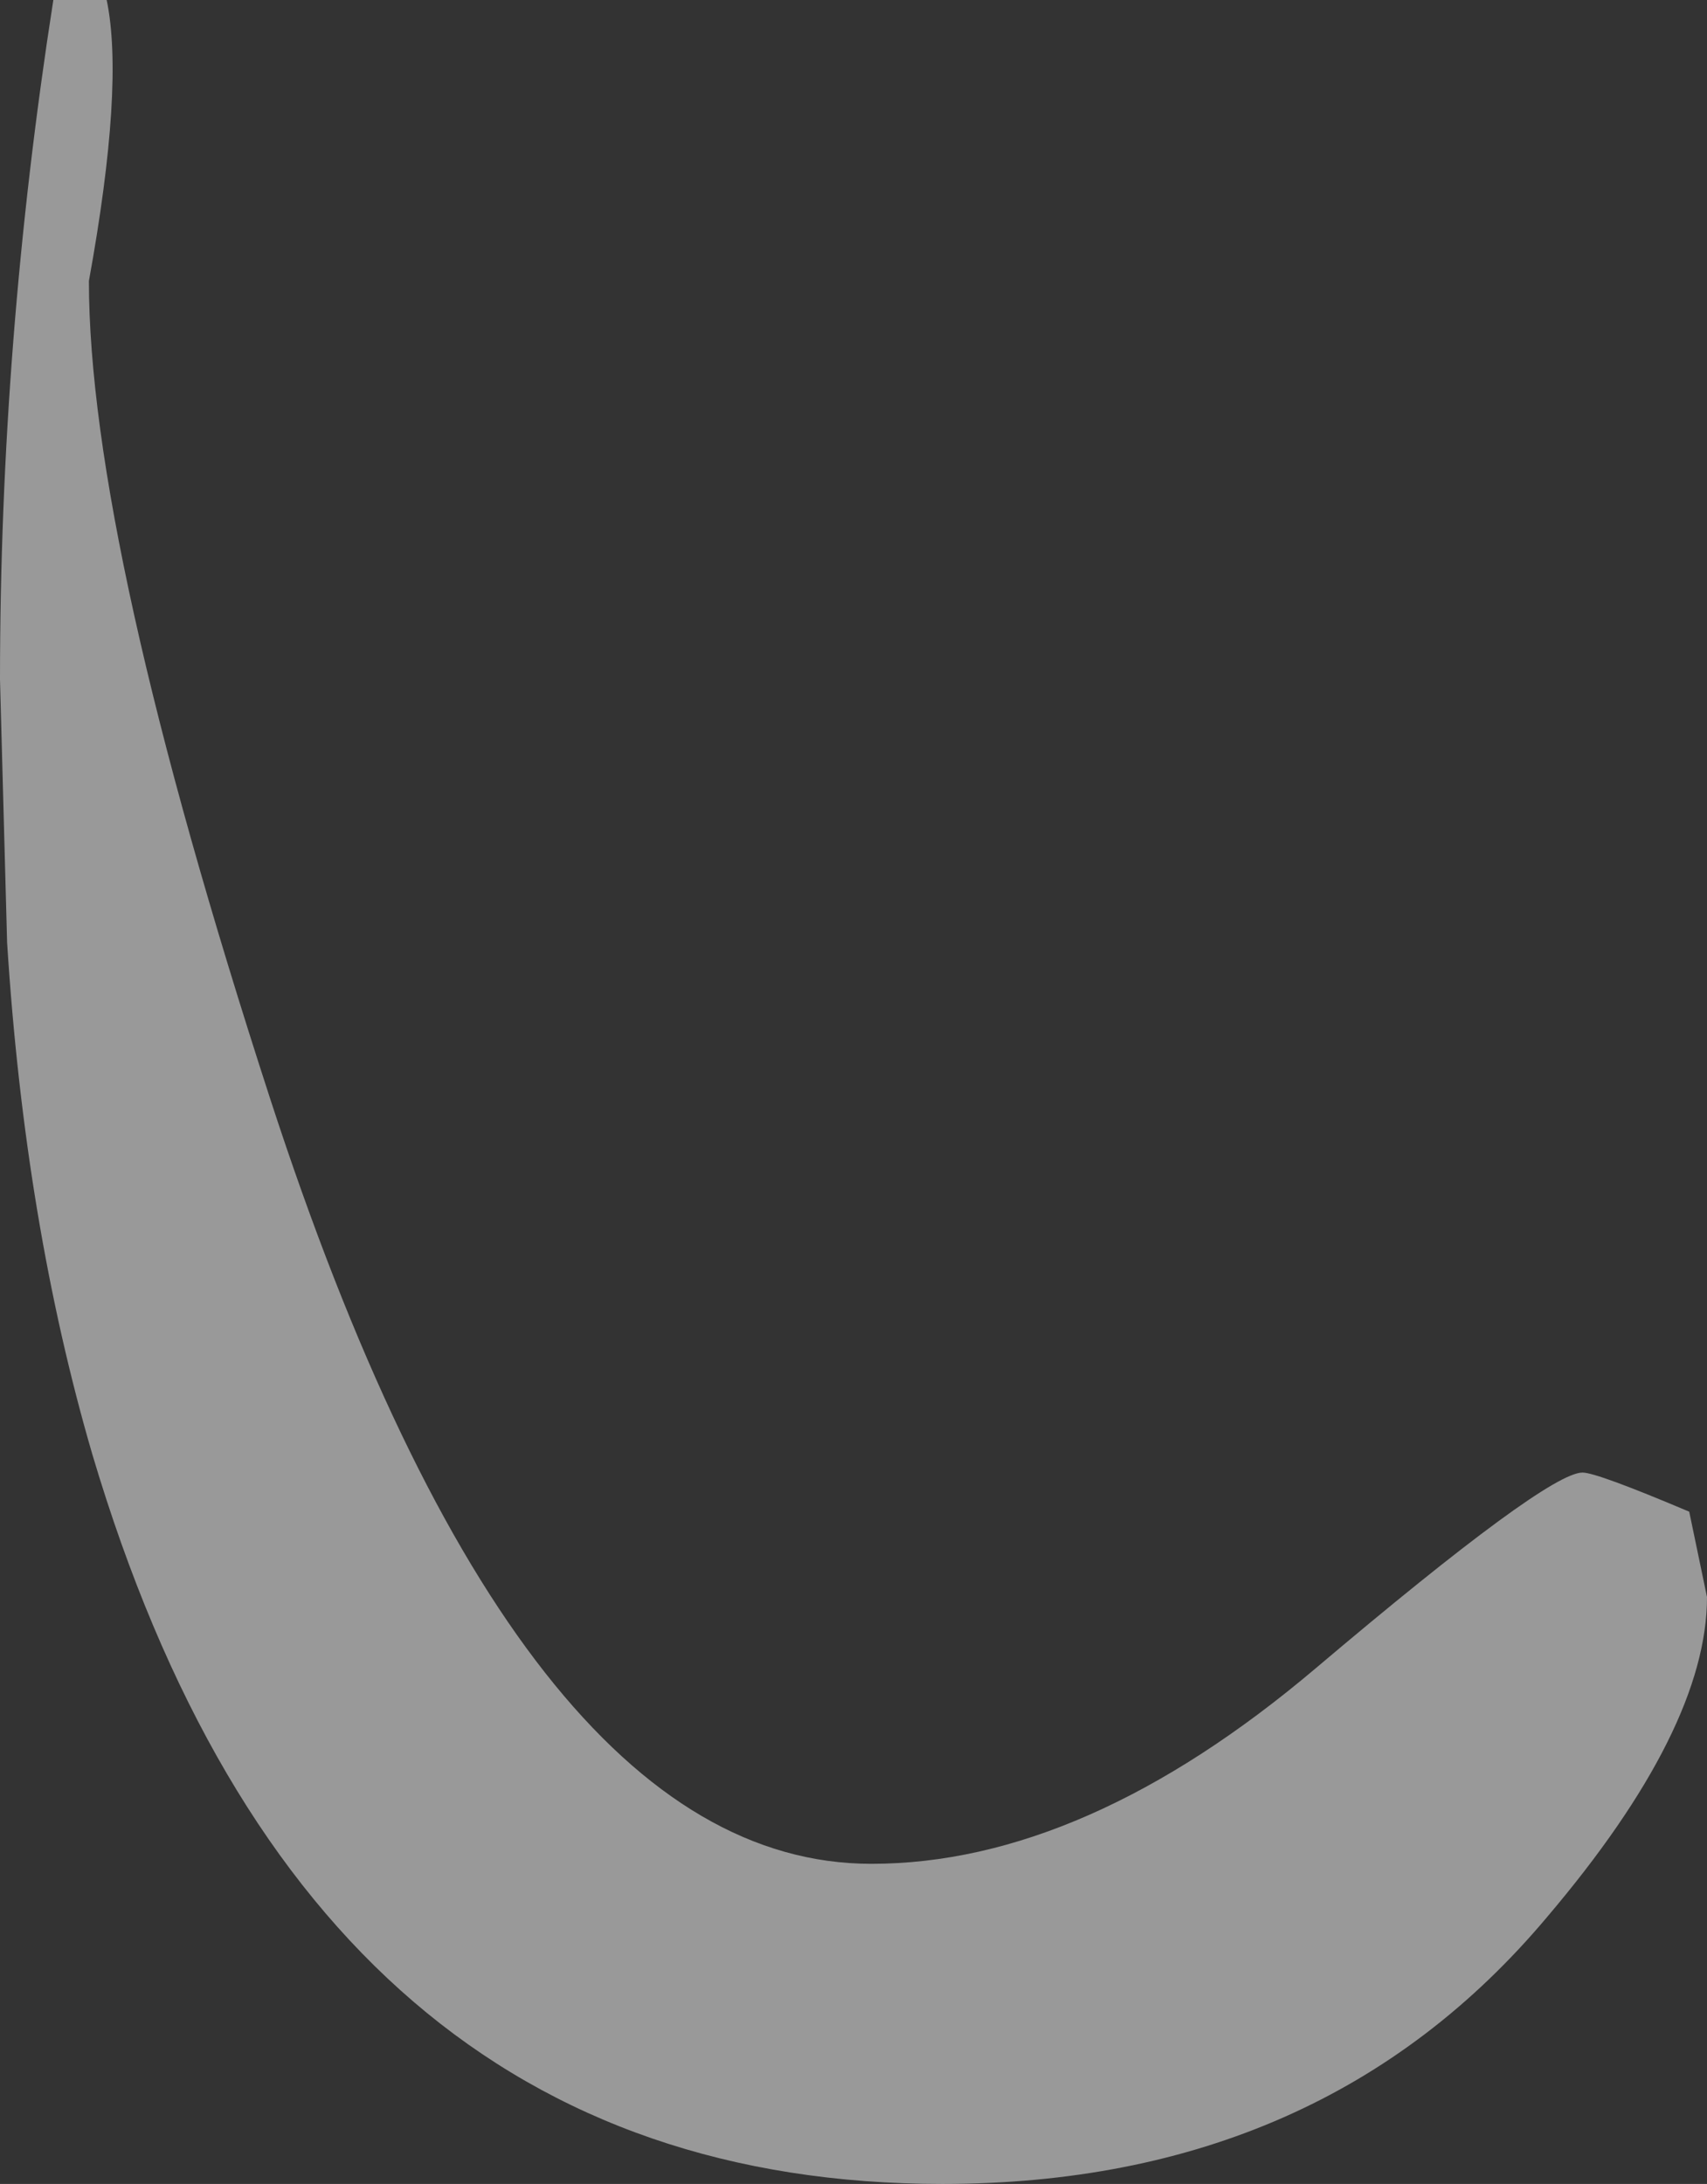 <?xml version="1.0" encoding="UTF-8" standalone="no"?>
<svg xmlns:xlink="http://www.w3.org/1999/xlink" height="30.7px" width="24.0px" xmlns="http://www.w3.org/2000/svg">
  <rect width="100%" height="100%" fill="#333333" stroke="none"/>
  <g transform="matrix(1.0, 0.0, 0.0, 1.0, -144.25, -154.55)">
    <path d="M166.5 175.25 Q166.7 175.25 168.0 175.8 L168.25 177.0 Q168.25 178.85 166.0 181.5 162.85 185.25 157.5 185.25 148.6 185.25 145.55 175.0 144.6 171.75 144.35 167.8 L144.25 164.1 Q144.25 159.35 145.0 154.55 L145.75 154.55 Q146.0 155.75 145.5 158.5 145.5 162.15 148.05 170.0 151.55 180.75 156.5 180.75 159.5 180.75 162.75 178.0 166.0 175.25 166.5 175.25" fill="#ffffff" fill-opacity="0.502" fill-rule="evenodd" stroke="none"/>
  </g>
</svg>
